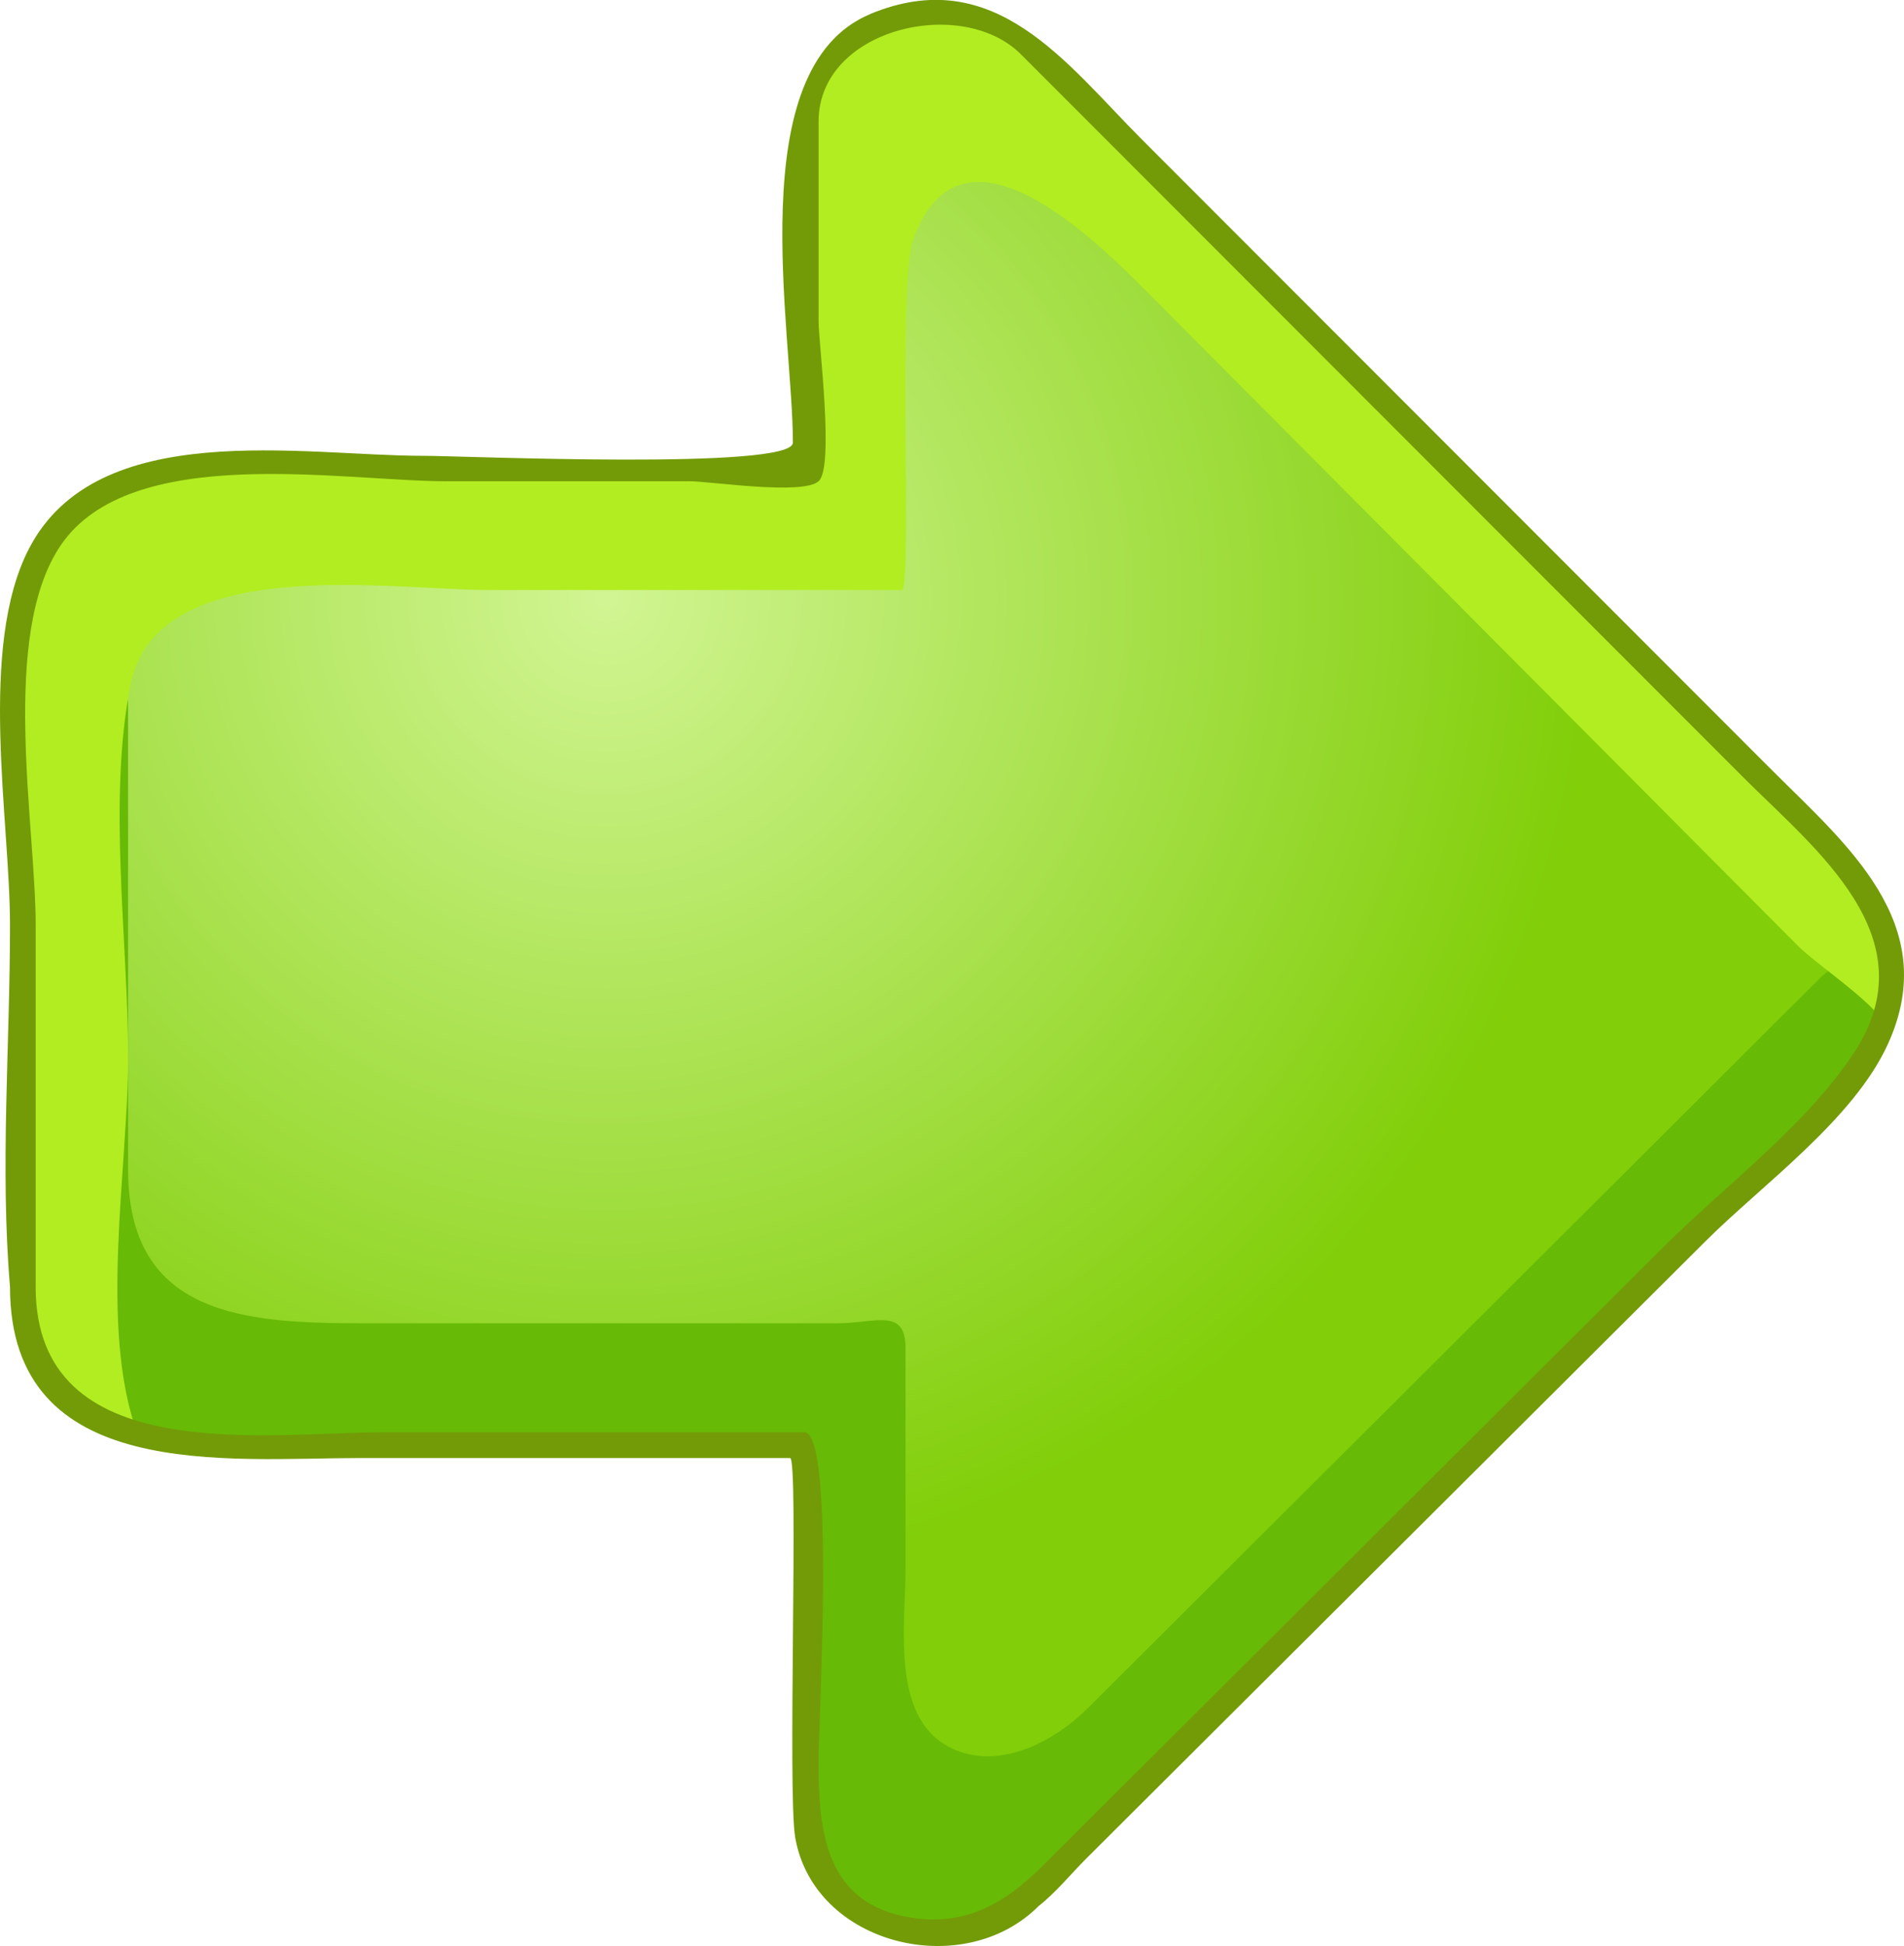 <?xml version="1.0" encoding="UTF-8" standalone="no"?>
<!-- Generator: Adobe Illustrator 12.0.0, SVG Export Plug-In . SVG Version: 6.00 Build 51448)  -->
<svg
    xmlns:inkscape="http://www.inkscape.org/namespaces/inkscape"
    xmlns:rdf="http://www.w3.org/1999/02/22-rdf-syntax-ns#"
    xmlns="http://www.w3.org/2000/svg"
    xmlns:cc="http://web.resource.org/cc/"
    xmlns:dc="http://purl.org/dc/elements/1.1/"
    xmlns:sodipodi="http://inkscape.sourceforge.net/DTD/sodipodi-0.dtd"
    xmlns:svg="http://www.w3.org/2000/svg"
    xmlns:ns1="http://sozi.baierouge.fr"
    xmlns:xlink="http://www.w3.org/1999/xlink"
    id="Layer_1"
    style="enable-background:new 0 0 134.422 137.379"
    space="preserve"
    sodipodi:docname="tasto05.svg"
    viewBox="0 0 134.422 137.379"
    sodipodi:version="0.32"
    version="1.1"
    inkscape:version="0.42"
    sodipodi:docbase="F:\openclip\svg da inviare"
  >
  <sodipodi:namedview
      id="base"
      bordercolor="#666666"
      inkscape:pageshadow="2"
      inkscape:window-width="787"
      pagecolor="#ffffff"
      inkscape:zoom="2.6204879"
      inkscape:window-x="88"
      borderopacity="1.0"
      inkscape:current-layer="Layer_1"
      inkscape:cx="67.210999"
      inkscape:cy="68.689499"
      inkscape:window-y="116"
      inkscape:window-height="510"
      inkscape:pageopacity="0.0"
  />
  <g
      id="g3"
    >
    <radialGradient
        id="XMLID_2_"
        gradientUnits="userSpaceOnUse"
        cy="42.189"
        cx="42.786"
        r="69.833"
      >
      <stop
          id="stop6"
          style="stop-color:#D1F593"
          offset="0"
      />
      <stop
          id="stop8"
          style="stop-color:#81CE09"
          offset="1"
      />
    </radialGradient
    >
    <path
        id="path10"
        style="fill:url(#XMLID_2_)"
        d="m56.881 8.479v11.564c0 1.741 1.297 11.914 0 13.039-1.02 0.886-6.762 0-8.05 0h-18.478c-7.957 0-22.38-2.722-27.218 5.536-3.929 6.711-1.526 19.418-1.526 26.711 0 8.382-0.774 17.167 0 25.519 0 13.355 15.573 11.178 24.427 11.178h30.258c1.235 0 0.587 21.391 0.587 24.12 0 9.468 9.867 13.694 16.696 6.885 5.979-5.956 11.956-11.914 17.934-17.874 12.723-12.681 27.184-24.79 38.705-38.581 8.129-8.157-0.109-15.919-5.847-21.664-7.818-7.824-15.637-15.65-23.456-23.475-7.681-7.69-15.364-15.38-23.047-23.068-4.98-4.985-11.292-11.356-18.616-5-1.493 1.285-2.366 3.107-2.366 5.097"
    />
    <path
        id="path12"
        style="fill:#67BA06"
        d="m1.609 44.263v25.519c0 7.292-2.404 20 1.526 26.707 4.839 8.26 19.258 5.537 27.214 5.537h17.257c1.47 0 8.123-1.016 9.274 0 1.14 1.006 0 9.882 0 11.396v14.252c0 10.854 12.136 9.904 17.771 4.287 15.045-14.996 30.09-29.993 45.136-44.991 5.456-5.438 15.865-12.589 13.176-21.487-0.317 0.598-3.726 2.826-4.396 3.495-3.066 3.059-6.136 6.117-9.201 9.174-8.52 8.492-17.037 16.985-25.555 25.477-5.672 5.654-11.342 11.308-17.012 16.961-2.447 2.439-6.51 4.557-9.908 2.681-4.008-2.21-2.962-8.699-2.962-12.543v-15.579c0-2.856-2.156-1.731-4.79-1.731h-33.59c-8.25 0-16.507-0.511-16.507-10.853v-32.609c0-4.972-1.083-11.582 0.677-16.393-4.732 1.342-8.114 5.758-8.114 10.688"
    />
    <path
        id="path14"
        style="fill:#B2ED21"
        d="m9.721 101.28c-2.771-7.597-0.677-18.748-0.677-26.612 0-8.349-1.456-18.099 0.173-26.347 1.843-9.349 18.409-6.667 25.217-6.667h29.23c0.768 0-0.319-21.606 0.808-24.748 3.407-9.491 12.963 0.134 16.668 3.857 15.269 15.341 30.538 30.681 45.805 46.022 1.224 1.231 5.246 3.916 6.019 5.379 2.872-9.511-10.045-18.432-15.802-24.213l-32.322-32.461c-5.208-5.23-12.42-16.139-21.006-14.488-11.102 2.133-6.951 23.787-6.951 31.819-9.333 0-18.663-0.002-27.996-0.002-9.16-0.001-27.276-2.955-27.276 11.18-0.863 9.313 0 19.11 0 28.458 0 8.799-3.183 25.591 8.112 28.823"
    />
    <path
        id="path16"
        style="fill:#739B07"
        d="m61.454 0.988c-9.2 3.806-5.476 22.395-5.476 30.261 0 1.951-23.229 0.93-26.087 0.93-8.576 0-23.012-2.757-27.835 6.535-3.627 6.99-1.35 19.146-1.35 26.616 0 8.4-0.709 17.143 0 25.519 0 13.884 15.395 12.081 24.75 12.081h30.326c0.616 0-0.196 23.651 0.363 26.81 1.344 7.601 11.873 10.134 17.171 4.83 1.235-0.97 2.304-2.297 3.414-3.404 6.86-6.837 13.72-13.676 20.579-20.514 7.706-7.681 15.41-15.36 23.116-23.042 4.011-3.997 10.436-8.579 12.863-13.906 3.874-8.509-2.996-14.135-8.281-19.426-7.462-7.47-14.926-14.941-22.389-22.411-7.348-7.353-14.693-14.708-22.041-22.061-5.328-5.353-10.368-12.444-19.115-8.826m-58.942 89.86v-25.519c0-7.083-2.537-20.456 1.757-26.809 4.938-7.304 19.854-4.536 27.283-4.536h17.136c1.448 0 7.955 0.999 9.096 0 1.124-0.984 0-9.795 0-11.286v-14.11c0-6.577 10.11-8.923 14.281-4.749 1.512 1.514 3.024 3.027 4.536 4.539l46.438 46.479c5.123 5.13 13.199 11.335 7.847 19.468-3.387 5.148-9.155 9.432-13.47 13.732-14.601 14.553-29.201 29.107-43.802 43.659-2.575 2.568-5.353 4.298-9.308 3.666-6.041-0.967-6.522-6.041-6.522-10.962 0-3.029 1.173-23.3-1.004-23.3h-29.582c-8.374-0.01-24.69 2.6-24.69-10.282"
    />
  </g
  >
</svg
>
